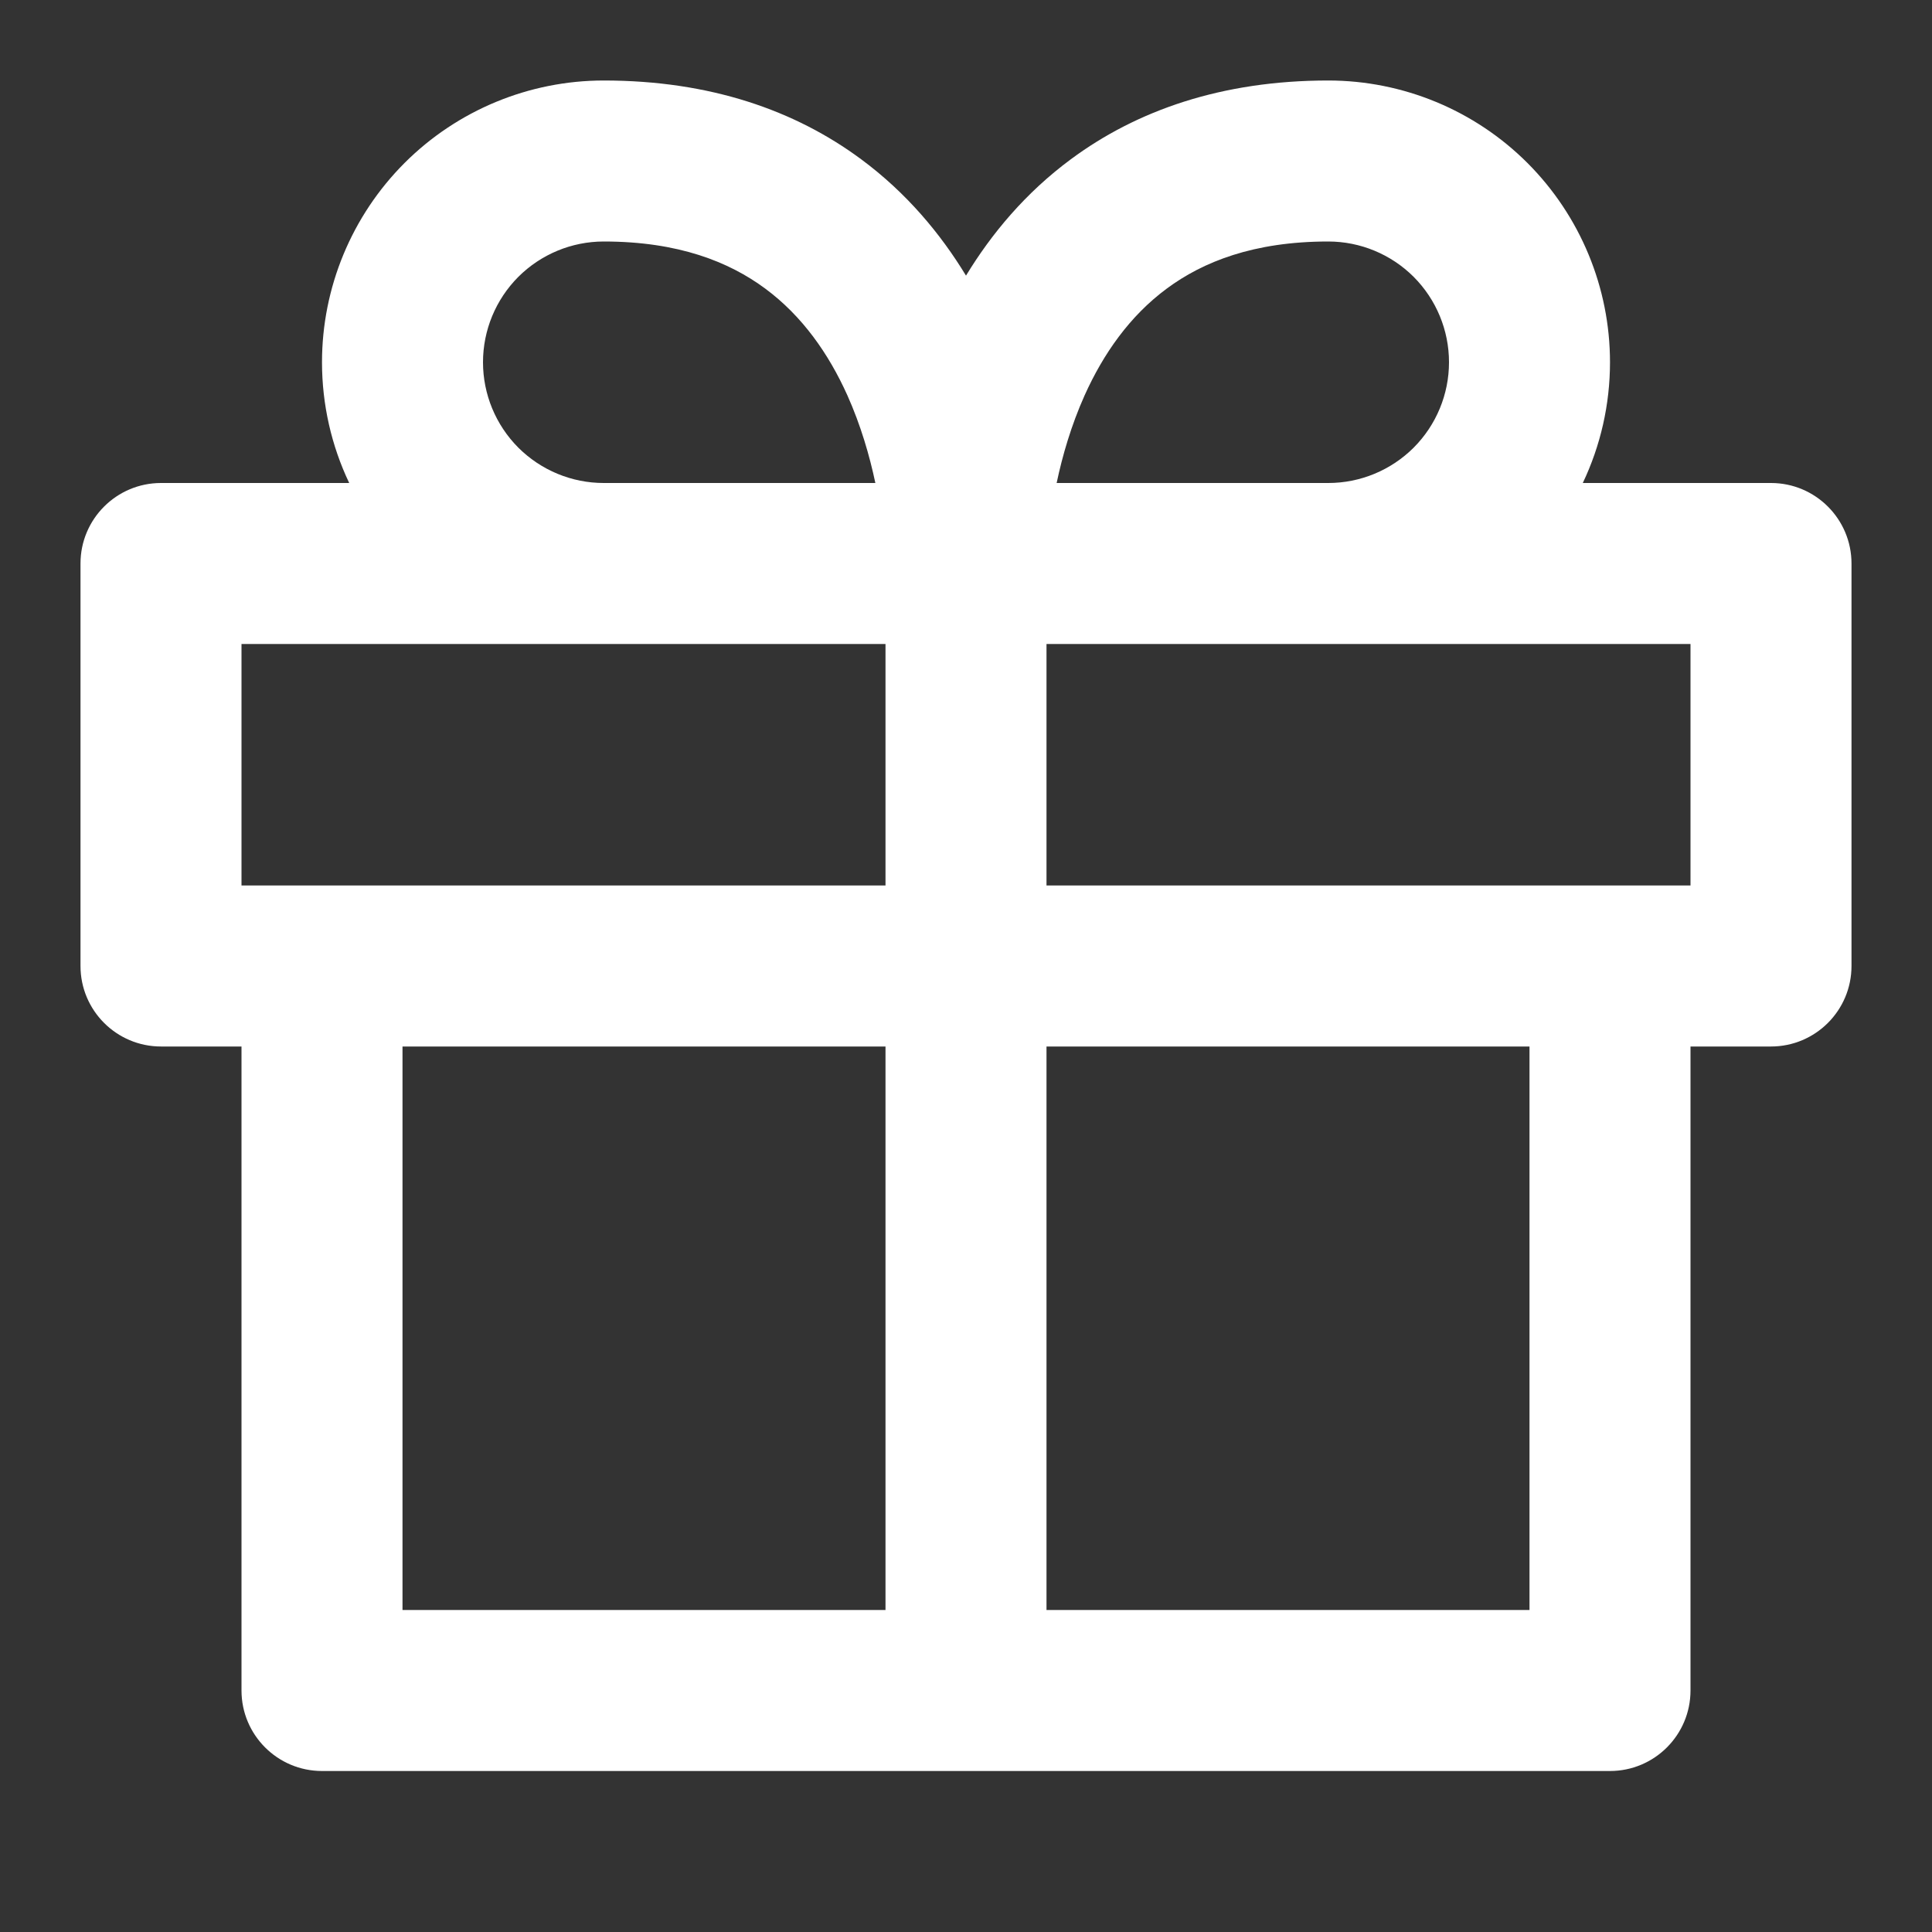 <?xml version="1.0" encoding="UTF-8"?> <svg xmlns="http://www.w3.org/2000/svg" viewBox="0 0 24.00 24.00" data-guides="{&quot;vertical&quot;:[],&quot;horizontal&quot;:[]}"><rect x="0" y="0" width="24.00" height="24.00" fill="#333333" stroke="none"/><defs></defs><path fill="#ffffff" stroke="none" fill-opacity="1" stroke-width="1" stroke-opacity="1" clip-rule="evenodd" color="rgb(51, 51, 51)" fill-rule="evenodd" id="tSvg7d020b0396" title="Path 4" d="M4 4.5C4 5.024 4.117 5.536 4.338 6C3.558 6 2.779 6 2 6C1.448 6 1 6.448 1 7C1 8.667 1 10.333 1 12C1 12.552 1.448 13 2 13C2.333 13 2.667 13 3 13C3 15.667 3 18.333 3 21C3 21.552 3.448 22 4 22C9.333 22 14.667 22 20 22C20.552 22 21 21.552 21 21C21 18.333 21 15.667 21 13C21.333 13 21.667 13 22 13C22.552 13 23 12.552 23 12C23 10.333 23 8.667 23 7C23 6.448 22.552 6 22 6C21.221 6 20.442 6 19.662 6C19.883 5.536 20 5.024 20 4.5C20 3.572 19.631 2.682 18.975 2.025C18.319 1.369 17.428 1 16.5 1C15.177 1 14.121 1.372 13.303 1.978C12.738 2.396 12.316 2.904 12 3.424C11.684 2.904 11.262 2.396 10.697 1.978C9.879 1.372 8.823 1 7.5 1C6.572 1 5.681 1.369 5.025 2.025C4.369 2.682 4 3.572 4 4.5ZM7.5 3C7.102 3 6.721 3.158 6.439 3.439C6.158 3.721 6 4.102 6 4.5C6 4.898 6.158 5.279 6.439 5.561C6.721 5.842 7.102 6 7.5 6C8.625 6 9.75 6 10.874 6C10.803 5.663 10.693 5.283 10.526 4.91C10.294 4.395 9.966 3.925 9.506 3.585C9.058 3.253 8.427 3 7.5 3ZM13.126 6C14.25 6 15.375 6 16.5 6C16.898 6 17.279 5.842 17.561 5.561C17.842 5.279 18 4.898 18 4.5C18 4.102 17.842 3.721 17.561 3.439C17.279 3.158 16.898 3 16.5 3C15.573 3 14.942 3.253 14.494 3.585C14.034 3.925 13.706 4.395 13.474 4.91C13.307 5.283 13.197 5.663 13.126 6ZM13 8C13 9 13 10 13 11C15.667 11 18.333 11 21 11C21 10 21 9 21 8C18.333 8 15.667 8 13 8ZM11 8C11 9 11 10 11 11C8.333 11 5.667 11 3 11C3 10 3 9 3 8C5.667 8 8.333 8 11 8ZM13 20C15 20 17 20 19 20C19 17.667 19 15.333 19 13C17 13 15 13 13 13C13 15.333 13 17.667 13 20ZM11 13C11 15.333 11 17.667 11 20C9 20 7 20 5 20C5 17.667 5 15.333 5 13C7 13 9 13 11 13Z"></path></svg> 